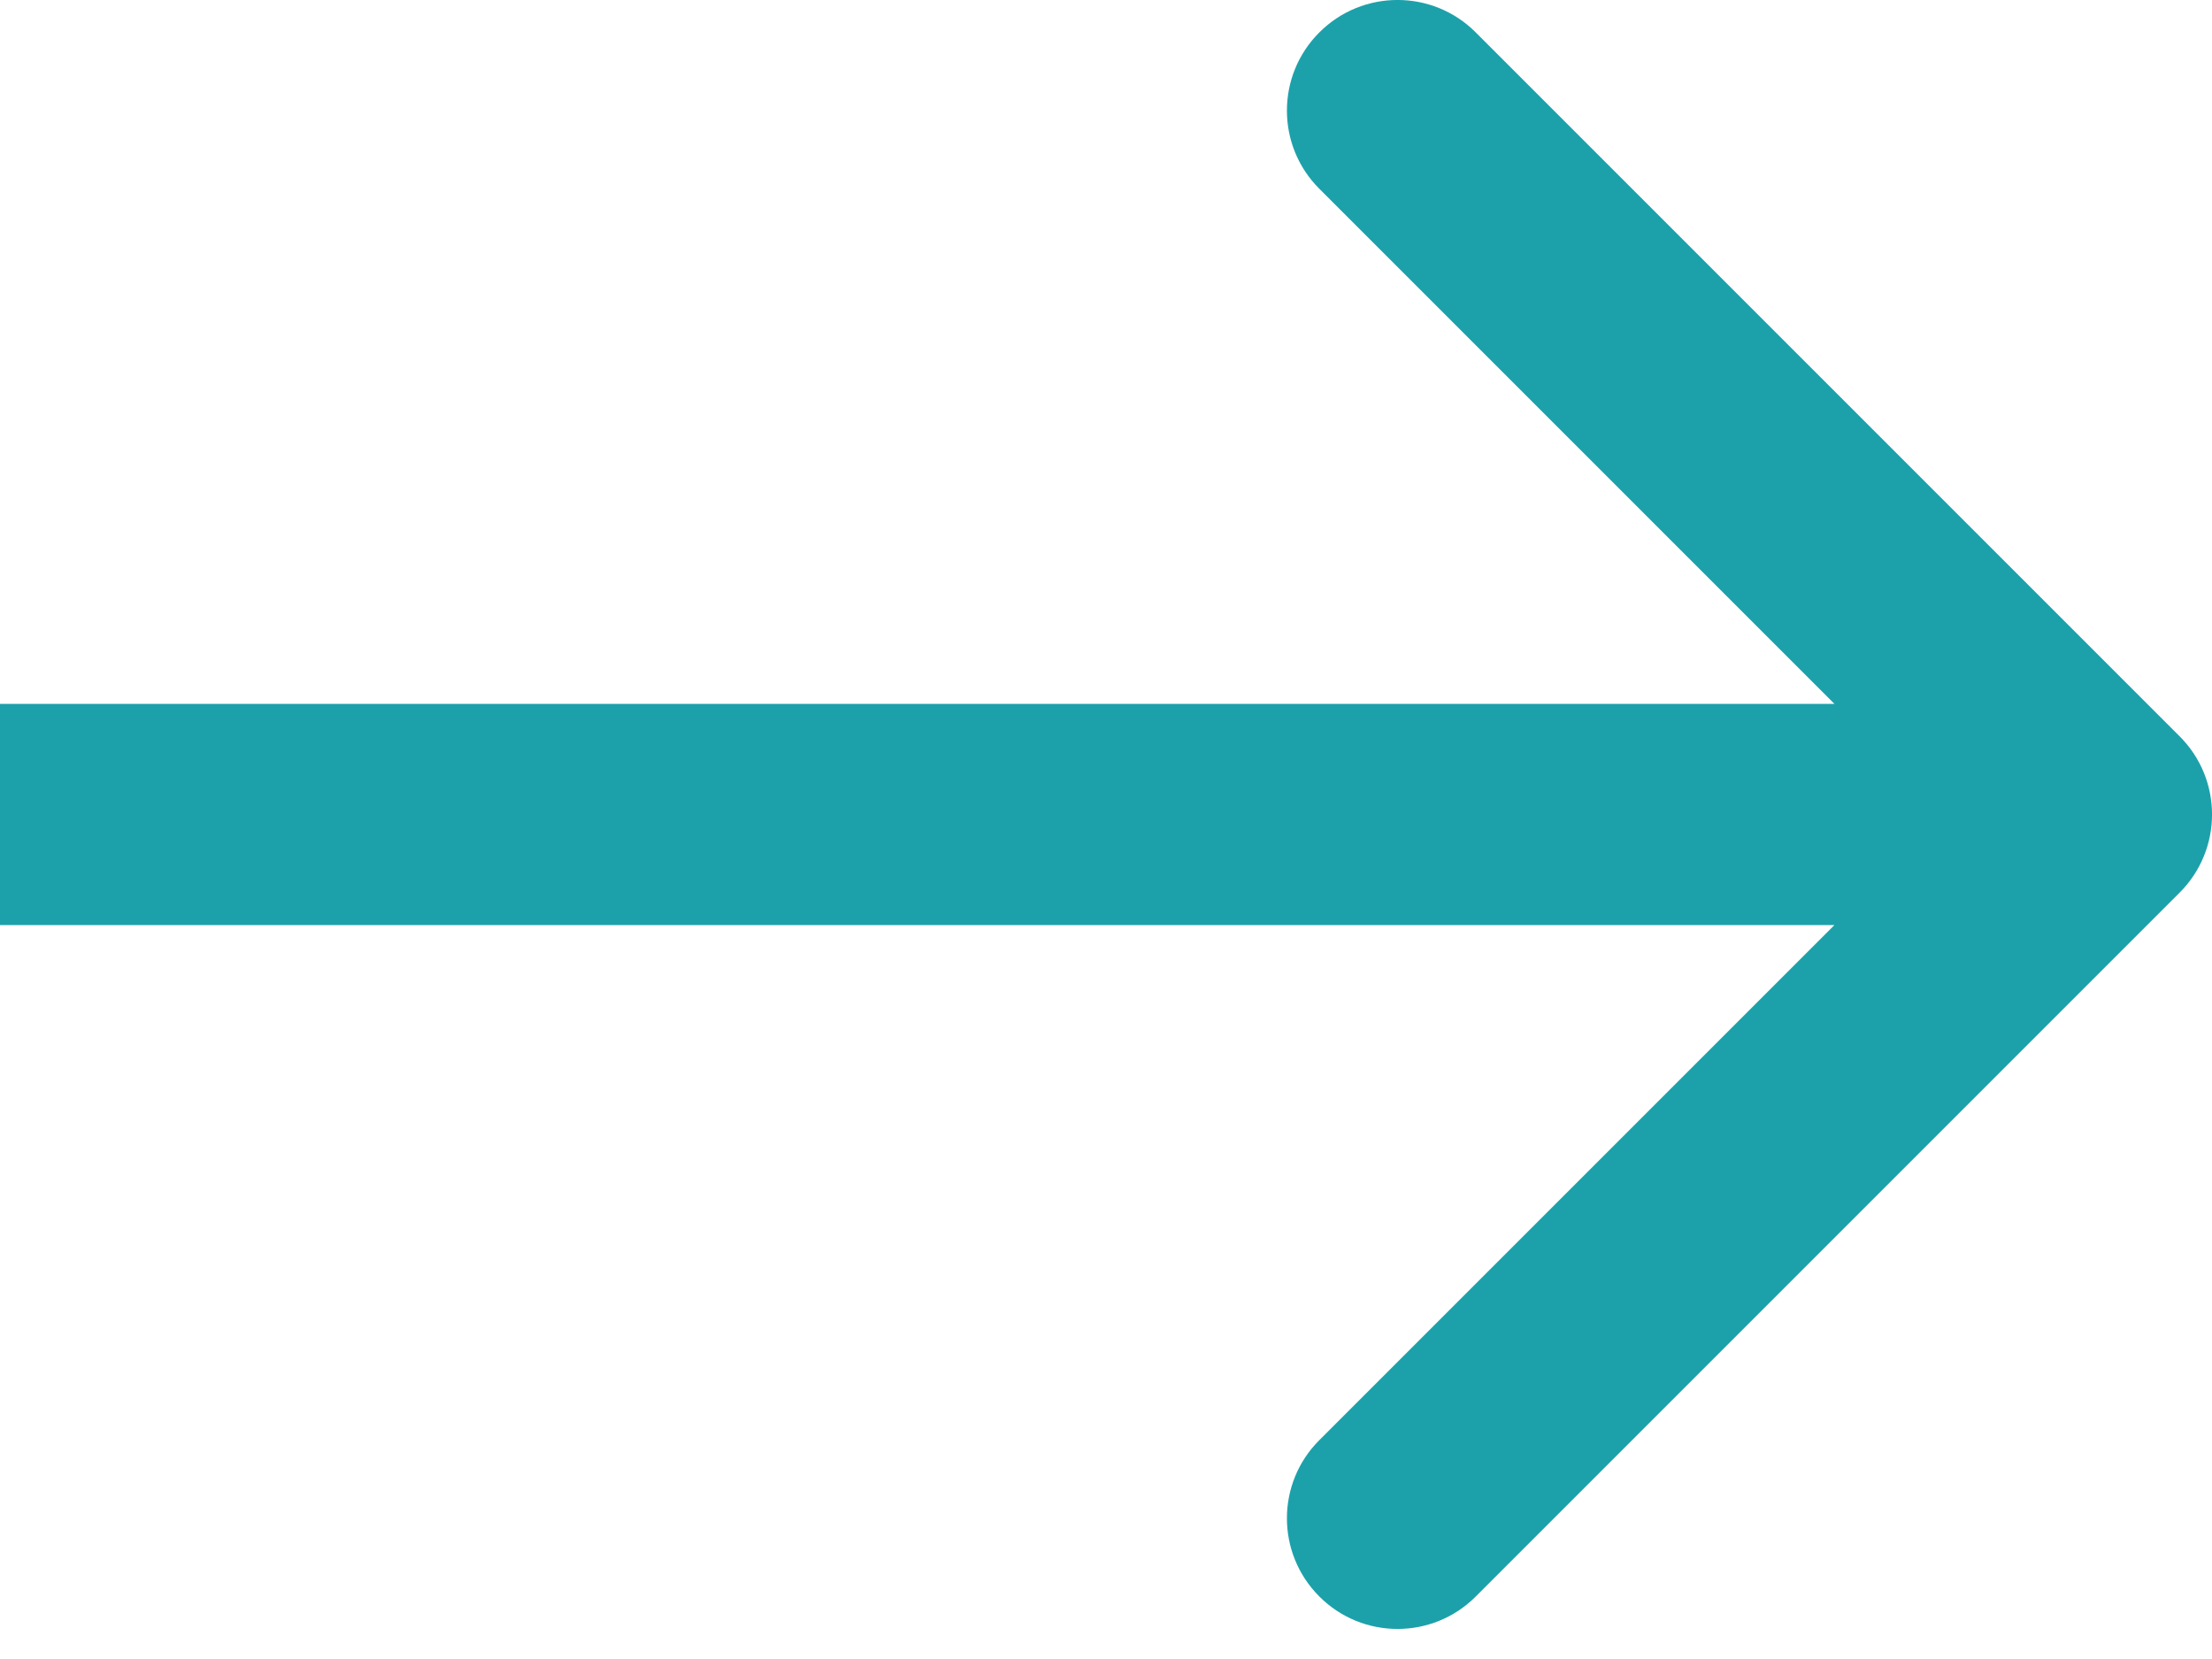 <svg width="20" height="15" viewBox="0 0 20 15" fill="none" xmlns="http://www.w3.org/2000/svg">
<path fill-rule="evenodd" clip-rule="evenodd" d="M13.343 0.293L19.707 6.657C20.098 7.047 20.098 7.681 19.707 8.071L13.343 14.435C12.953 14.826 12.319 14.826 11.929 14.435C11.538 14.044 11.538 13.411 11.929 13.021L16.586 8.364H0V6.364H16.586L11.929 1.707C11.538 1.317 11.538 0.683 11.929 0.293C12.319 -0.098 12.953 -0.098 13.343 0.293Z" fill="#1CA1AA"/>
</svg>

